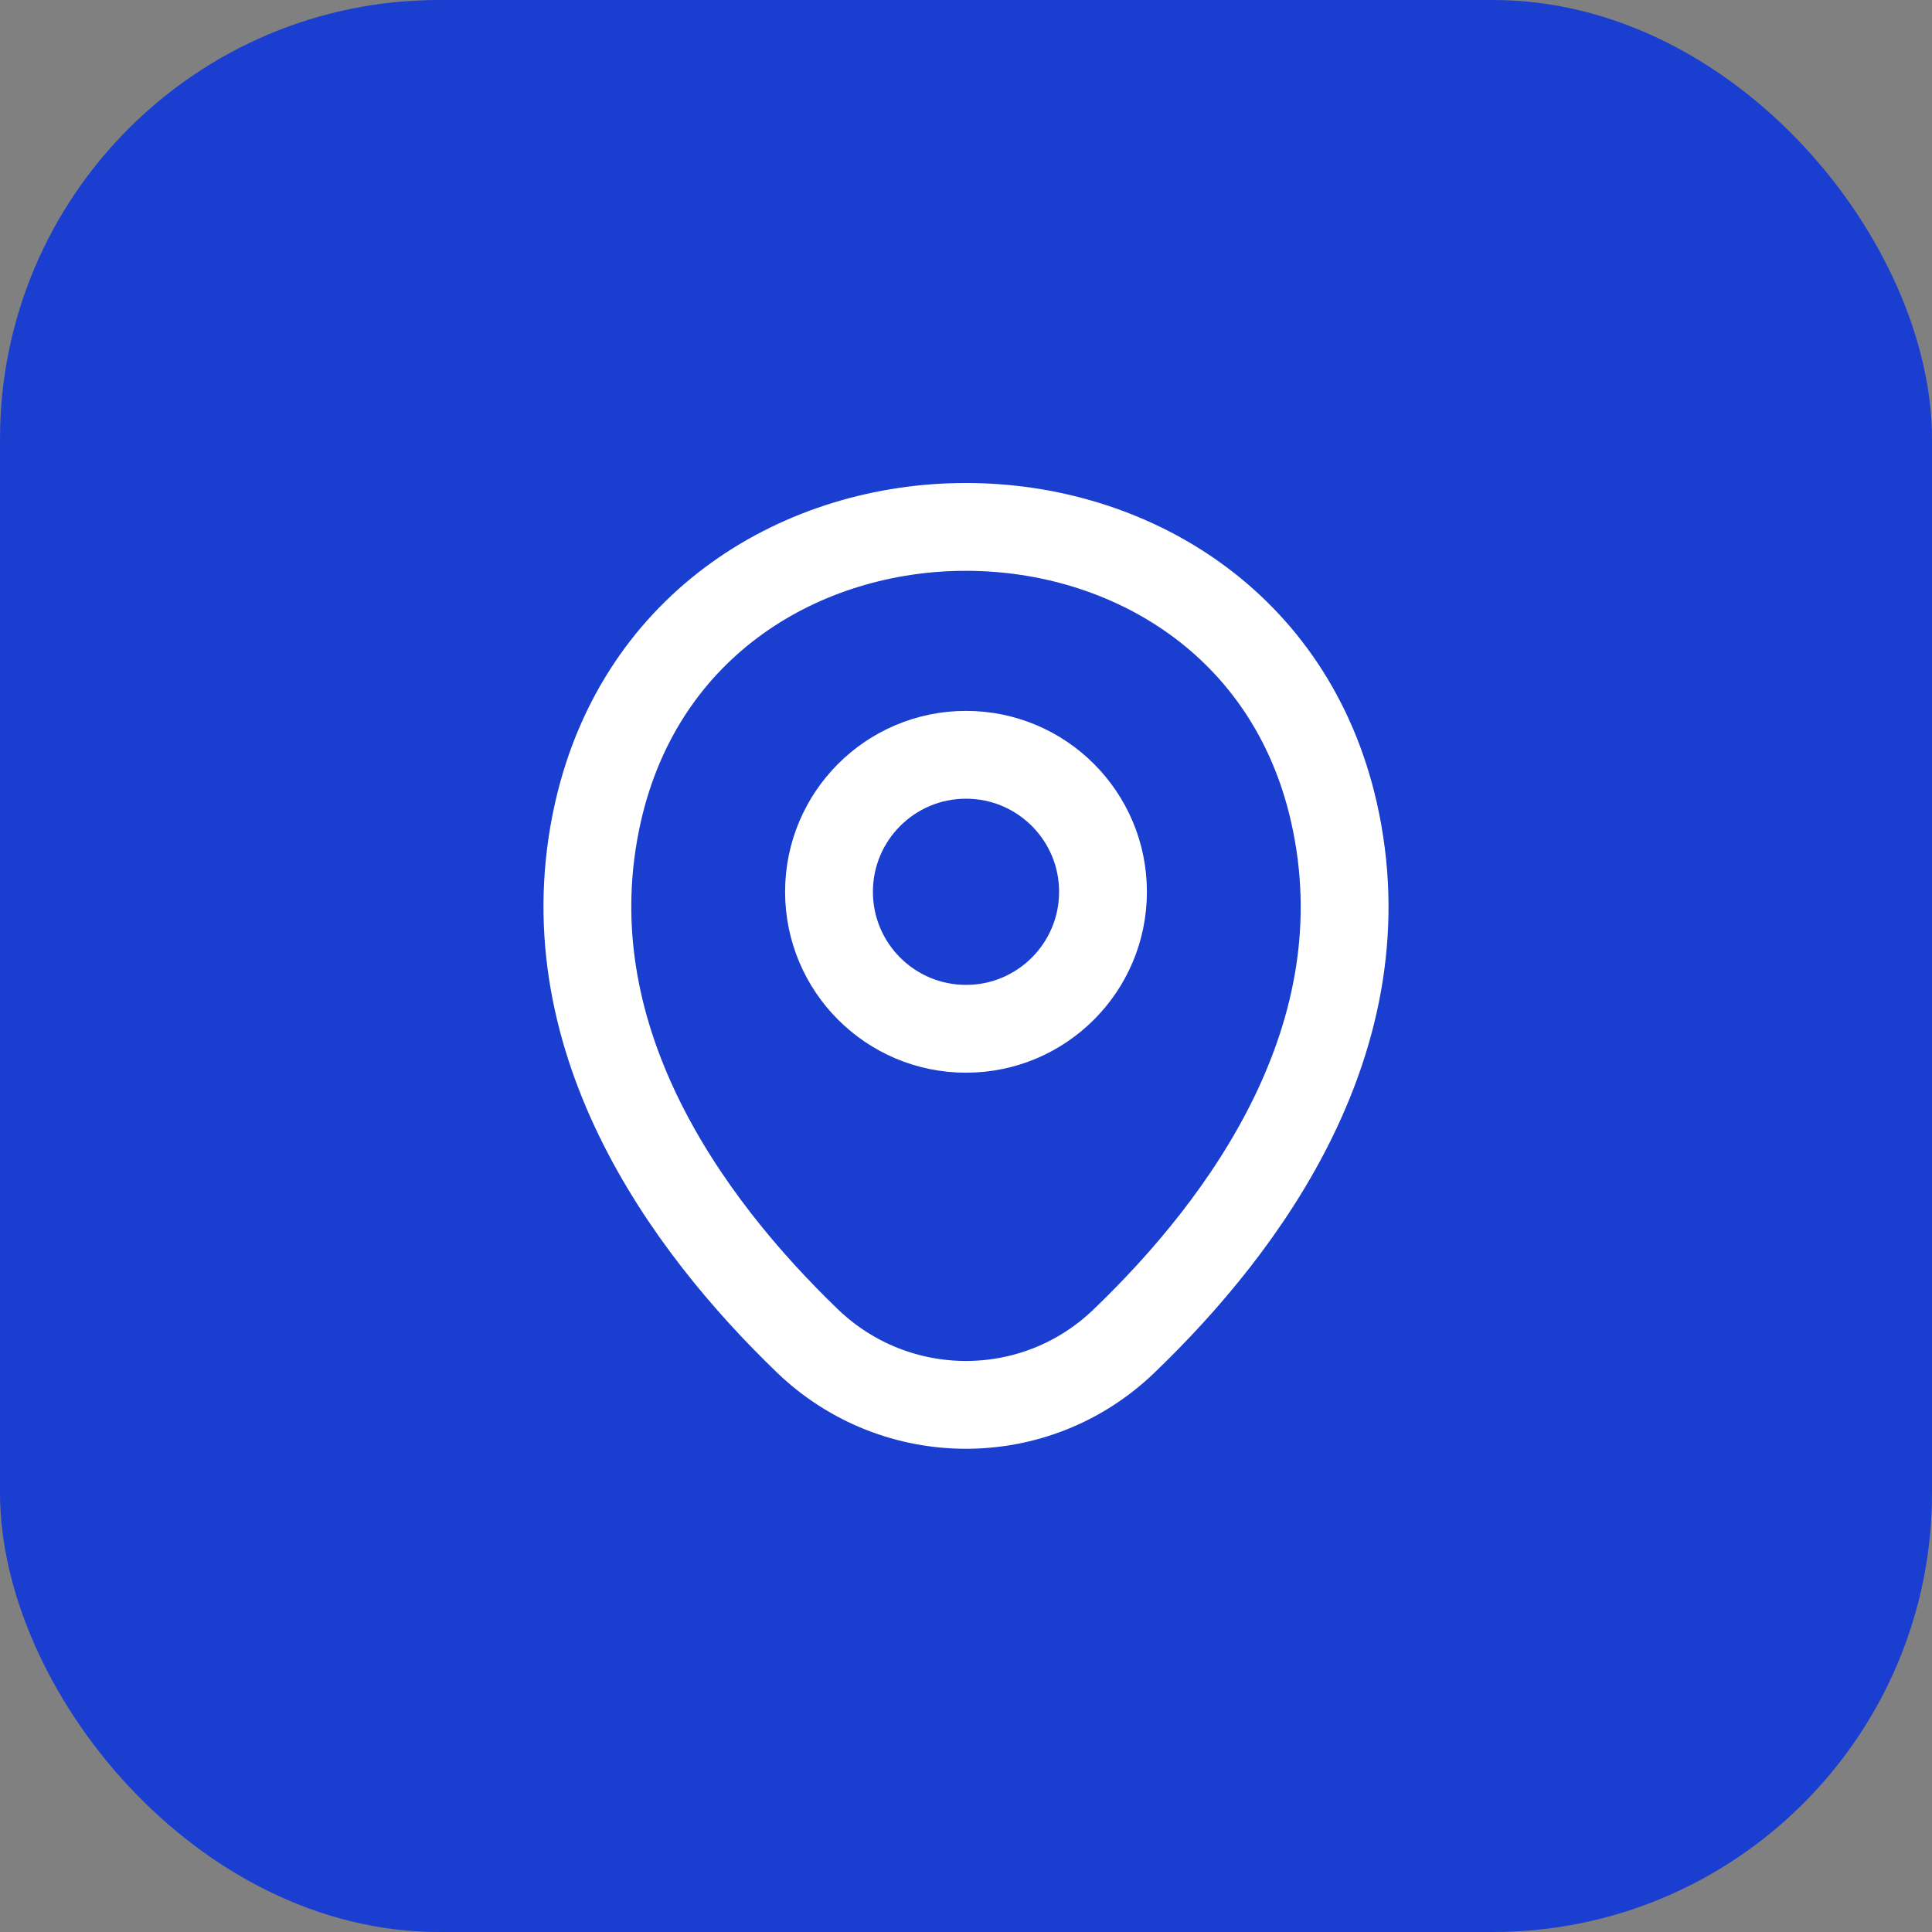 <?xml version="1.0" encoding="UTF-8"?> <svg xmlns="http://www.w3.org/2000/svg" width="44" height="44" viewBox="0 0 44 44" fill="none"><rect x="0" y="0" width="44" height="44" fill="#808080" stroke="none"/> <rect width="44" height="44" rx="10" fill="#1A3ED0"></rect> <path d="M22 23.43C23.723 23.43 25.12 22.033 25.12 20.31C25.12 18.587 23.723 17.19 22 17.19C20.277 17.19 18.88 18.587 18.88 20.31C18.88 22.033 20.277 23.43 22 23.43Z" stroke="white" stroke-width="2"></path> <path d="M13.62 18.49C15.59 9.83 28.42 9.84 30.38 18.5C31.53 23.58 28.37 27.88 25.6 30.54C23.59 32.48 20.41 32.48 18.39 30.54C15.63 27.88 12.47 23.57 13.62 18.49Z" stroke="white" stroke-width="2"></path> </svg> 